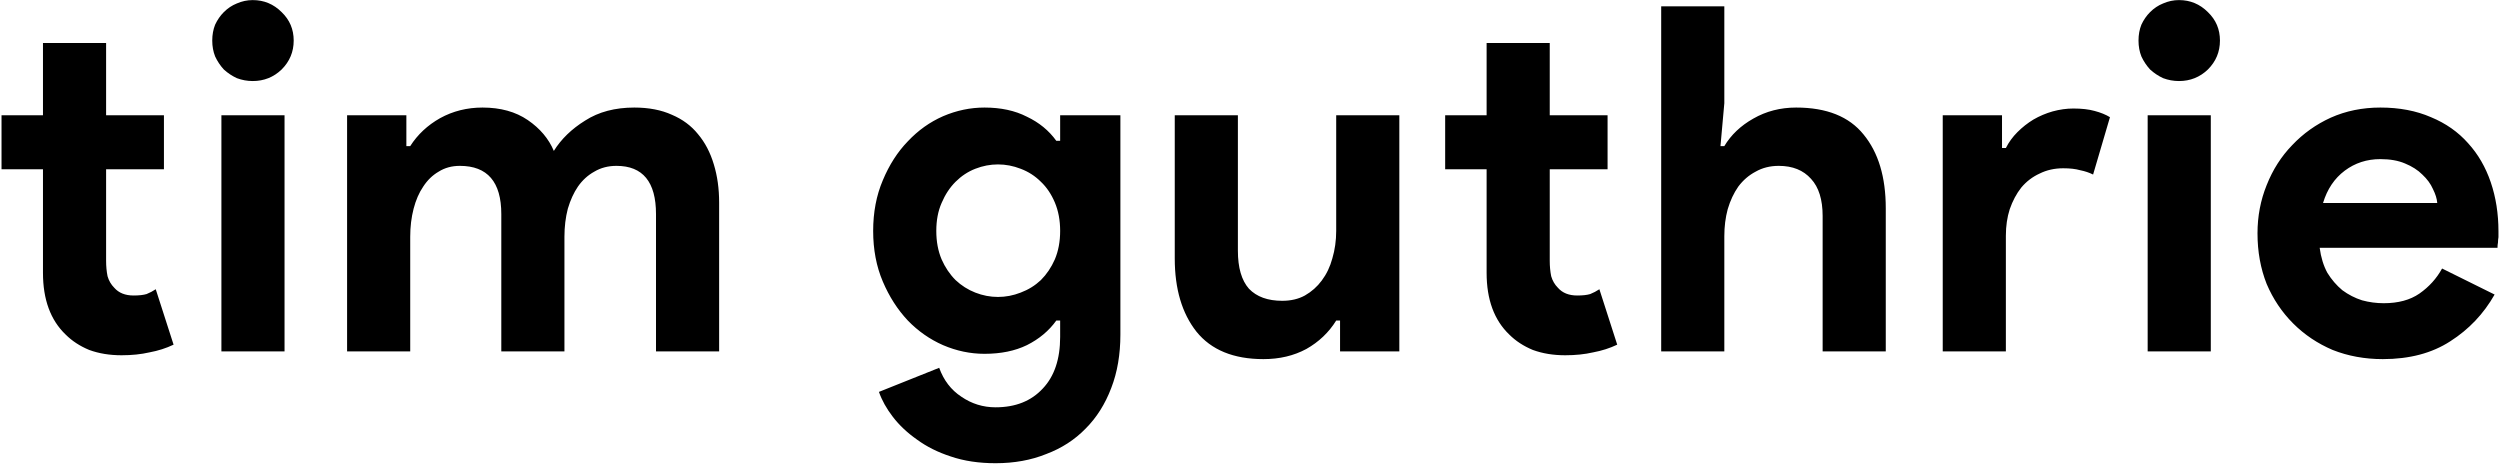 <svg xmlns="http://www.w3.org/2000/svg" fill="none" viewBox="0 0 498 93" height="93" width="498">
<path fill="black" d="M8.56 33.712H0.304V22.96H8.56V8.56H21.136V22.96H32.656V33.712H21.136V51.952C21.136 53.04 21.232 54.064 21.424 55.024C21.68 55.92 22.128 56.688 22.768 57.328C23.664 58.352 24.944 58.864 26.608 58.864C27.696 58.864 28.56 58.768 29.2 58.576C29.84 58.32 30.448 58 31.024 57.616L34.576 68.656C33.104 69.36 31.504 69.872 29.776 70.192C28.112 70.576 26.256 70.768 24.208 70.768C21.84 70.768 19.696 70.416 17.776 69.712C15.92 68.944 14.352 67.92 13.072 66.64C10.064 63.76 8.56 59.664 8.56 54.352V33.712ZM50.344 16.144C49.256 16.144 48.2 15.952 47.176 15.568C46.216 15.12 45.352 14.544 44.584 13.84C43.88 13.072 43.304 12.208 42.856 11.248C42.472 10.288 42.28 9.232 42.28 8.08C42.28 6.928 42.472 5.872 42.856 4.912C43.304 3.952 43.88 3.12 44.584 2.416C45.352 1.648 46.216 1.072 47.176 0.688C48.2 0.24 49.256 0.016 50.344 0.016C52.584 0.016 54.504 0.816 56.104 2.416C57.704 3.952 58.504 5.84 58.504 8.08C58.504 10.32 57.704 12.24 56.104 13.84C54.504 15.376 52.584 16.144 50.344 16.144ZM44.104 70V22.96H56.68V70H44.104ZM69.14 22.96H80.948V29.104H81.716C83.188 26.8 85.172 24.944 87.668 23.536C90.228 22.128 93.044 21.424 96.116 21.424C99.7 21.424 102.708 22.256 105.14 23.92C107.572 25.584 109.3 27.632 110.324 30.064C111.796 27.696 113.876 25.68 116.564 24.016C119.252 22.288 122.516 21.424 126.356 21.424C129.236 21.424 131.732 21.904 133.844 22.864C135.956 23.76 137.684 25.04 139.028 26.704C140.436 28.368 141.492 30.384 142.196 32.752C142.9 35.056 143.252 37.584 143.252 40.336V70H130.676V42.64C130.676 36.24 128.052 33.04 122.804 33.04C121.14 33.04 119.668 33.424 118.388 34.192C117.108 34.896 116.02 35.888 115.124 37.168C114.292 38.384 113.62 39.856 113.108 41.584C112.66 43.312 112.436 45.168 112.436 47.152V70H99.86V42.64C99.86 36.24 97.108 33.04 91.604 33.04C90.004 33.04 88.596 33.424 87.38 34.192C86.164 34.896 85.14 35.888 84.308 37.168C83.476 38.384 82.836 39.856 82.388 41.584C81.94 43.312 81.716 45.168 81.716 47.152V70H69.14V22.96ZM198.318 92.272C194.99 92.272 192.014 91.824 189.39 90.928C186.83 90.096 184.59 88.976 182.67 87.568C180.75 86.224 179.15 84.72 177.87 83.056C176.59 81.392 175.662 79.728 175.086 78.064L187.086 73.264C187.982 75.76 189.454 77.68 191.502 79.024C193.55 80.432 195.822 81.136 198.318 81.136C202.286 81.136 205.422 79.888 207.726 77.392C210.03 74.96 211.182 71.536 211.182 67.12V63.856H210.414C208.942 65.904 206.99 67.536 204.558 68.752C202.19 69.904 199.374 70.48 196.11 70.48C193.294 70.48 190.542 69.904 187.854 68.752C185.23 67.6 182.894 65.968 180.846 63.856C178.798 61.68 177.134 59.088 175.854 56.08C174.574 53.072 173.934 49.712 173.934 46C173.934 42.288 174.574 38.928 175.854 35.92C177.134 32.848 178.798 30.256 180.846 28.144C182.894 25.968 185.23 24.304 187.854 23.152C190.542 22 193.294 21.424 196.11 21.424C199.374 21.424 202.19 22.032 204.558 23.248C206.99 24.4 208.942 26 210.414 28.048H211.182V22.96H223.182V66.64C223.182 70.608 222.574 74.16 221.358 77.296C220.142 80.496 218.446 83.184 216.27 85.36C214.094 87.6 211.47 89.296 208.398 90.448C205.39 91.664 202.03 92.272 198.318 92.272ZM198.798 59.152C200.334 59.152 201.838 58.864 203.31 58.288C204.846 57.712 206.19 56.88 207.342 55.792C208.494 54.64 209.422 53.264 210.126 51.664C210.83 50 211.182 48.112 211.182 46C211.182 43.888 210.83 42 210.126 40.336C209.422 38.672 208.494 37.296 207.342 36.208C206.19 35.056 204.846 34.192 203.31 33.616C201.838 33.04 200.334 32.752 198.798 32.752C197.262 32.752 195.758 33.04 194.286 33.616C192.814 34.192 191.502 35.056 190.35 36.208C189.198 37.36 188.27 38.768 187.566 40.432C186.862 42.032 186.51 43.888 186.51 46C186.51 48.112 186.862 50 187.566 51.664C188.27 53.264 189.198 54.64 190.35 55.792C191.502 56.88 192.814 57.712 194.286 58.288C195.758 58.864 197.262 59.152 198.798 59.152ZM266.939 63.856H266.171C264.699 66.224 262.715 68.112 260.219 69.52C257.723 70.864 254.875 71.536 251.675 71.536C245.723 71.536 241.275 69.712 238.331 66.064C235.451 62.416 234.011 57.552 234.011 51.472V22.96H246.587V49.936C246.587 53.328 247.323 55.856 248.795 57.52C250.331 59.12 252.539 59.92 255.419 59.92C257.147 59.92 258.651 59.568 259.931 58.864C261.275 58.096 262.395 57.104 263.291 55.888C264.251 54.608 264.955 53.136 265.403 51.472C265.915 49.744 266.171 47.92 266.171 46V22.96H278.747V70H266.939V63.856ZM296.133 33.712H287.877V22.96H296.133V8.56H308.709V22.96H320.229V33.712H308.709V51.952C308.709 53.04 308.805 54.064 308.997 55.024C309.253 55.92 309.701 56.688 310.341 57.328C311.237 58.352 312.517 58.864 314.181 58.864C315.269 58.864 316.133 58.768 316.773 58.576C317.413 58.32 318.021 58 318.597 57.616L322.149 68.656C320.677 69.36 319.077 69.872 317.349 70.192C315.685 70.576 313.829 70.768 311.781 70.768C309.413 70.768 307.269 70.416 305.349 69.712C303.493 68.944 301.925 67.92 300.645 66.64C297.637 63.76 296.133 59.664 296.133 54.352V33.712ZM330.909 1.264H343.485V20.56L342.717 29.104H343.485C344.829 26.864 346.749 25.04 349.245 23.632C351.805 22.16 354.653 21.424 357.789 21.424C363.869 21.424 368.349 23.216 371.229 26.8C374.173 30.384 375.645 35.28 375.645 41.488V70H363.069V43.024C363.069 39.76 362.301 37.296 360.765 35.632C359.229 33.904 357.085 33.04 354.333 33.04C352.605 33.04 351.069 33.424 349.725 34.192C348.381 34.896 347.229 35.888 346.269 37.168C345.373 38.448 344.669 39.952 344.157 41.68C343.709 43.344 343.485 45.136 343.485 47.056V70H330.909V1.264ZM386.993 22.96H398.801V29.488H399.569C400.145 28.336 400.913 27.28 401.873 26.32C402.833 25.36 403.889 24.528 405.041 23.824C406.257 23.12 407.537 22.576 408.881 22.192C410.289 21.808 411.665 21.616 413.009 21.616C414.673 21.616 416.081 21.776 417.233 22.096C418.449 22.416 419.473 22.832 420.305 23.344L416.945 34.768C416.177 34.384 415.313 34.096 414.353 33.904C413.457 33.648 412.337 33.52 410.993 33.52C409.265 33.52 407.697 33.872 406.289 34.576C404.881 35.216 403.665 36.144 402.641 37.36C401.681 38.576 400.913 40.016 400.337 41.68C399.825 43.28 399.569 45.04 399.569 46.96V70H386.993V22.96ZM434.055 16.144C432.967 16.144 431.911 15.952 430.887 15.568C429.927 15.12 429.063 14.544 428.295 13.84C427.591 13.072 427.015 12.208 426.567 11.248C426.183 10.288 425.991 9.232 425.991 8.08C425.991 6.928 426.183 5.872 426.567 4.912C427.015 3.952 427.591 3.12 428.295 2.416C429.063 1.648 429.927 1.072 430.887 0.688C431.911 0.24 432.967 0.016 434.055 0.016C436.295 0.016 438.215 0.816 439.815 2.416C441.415 3.952 442.215 5.84 442.215 8.08C442.215 10.32 441.415 12.24 439.815 13.84C438.215 15.376 436.295 16.144 434.055 16.144ZM427.815 70V22.96H440.391V70H427.815ZM496.926 58.672C494.75 62.512 491.806 65.616 488.094 67.984C484.446 70.352 479.966 71.536 474.654 71.536C471.07 71.536 467.742 70.928 464.67 69.712C461.662 68.432 459.038 66.672 456.798 64.432C454.558 62.192 452.798 59.568 451.518 56.56C450.302 53.488 449.694 50.128 449.694 46.48C449.694 43.088 450.302 39.888 451.518 36.88C452.734 33.808 454.43 31.152 456.606 28.912C458.782 26.608 461.342 24.784 464.286 23.44C467.294 22.096 470.59 21.424 474.174 21.424C477.95 21.424 481.31 22.064 484.254 23.344C487.198 24.56 489.662 26.288 491.646 28.528C493.63 30.704 495.134 33.296 496.158 36.304C497.182 39.312 497.694 42.576 497.694 46.096C497.694 46.544 497.694 46.928 497.694 47.248C497.63 47.632 497.598 47.984 497.598 48.304C497.534 48.624 497.502 48.976 497.502 49.36H462.078C462.334 51.28 462.846 52.944 463.614 54.352C464.446 55.696 465.438 56.848 466.59 57.808C467.806 58.704 469.118 59.376 470.526 59.824C471.934 60.208 473.374 60.4 474.846 60.4C477.726 60.4 480.094 59.76 481.95 58.48C483.87 57.136 485.374 55.472 486.462 53.488L496.926 58.672ZM485.502 40.432C485.438 39.6 485.15 38.672 484.638 37.648C484.19 36.624 483.486 35.664 482.526 34.768C481.63 33.872 480.478 33.136 479.07 32.56C477.726 31.984 476.094 31.696 474.174 31.696C471.486 31.696 469.118 32.464 467.07 34C465.022 35.536 463.582 37.68 462.75 40.432H485.502Z"></path>
</svg>
